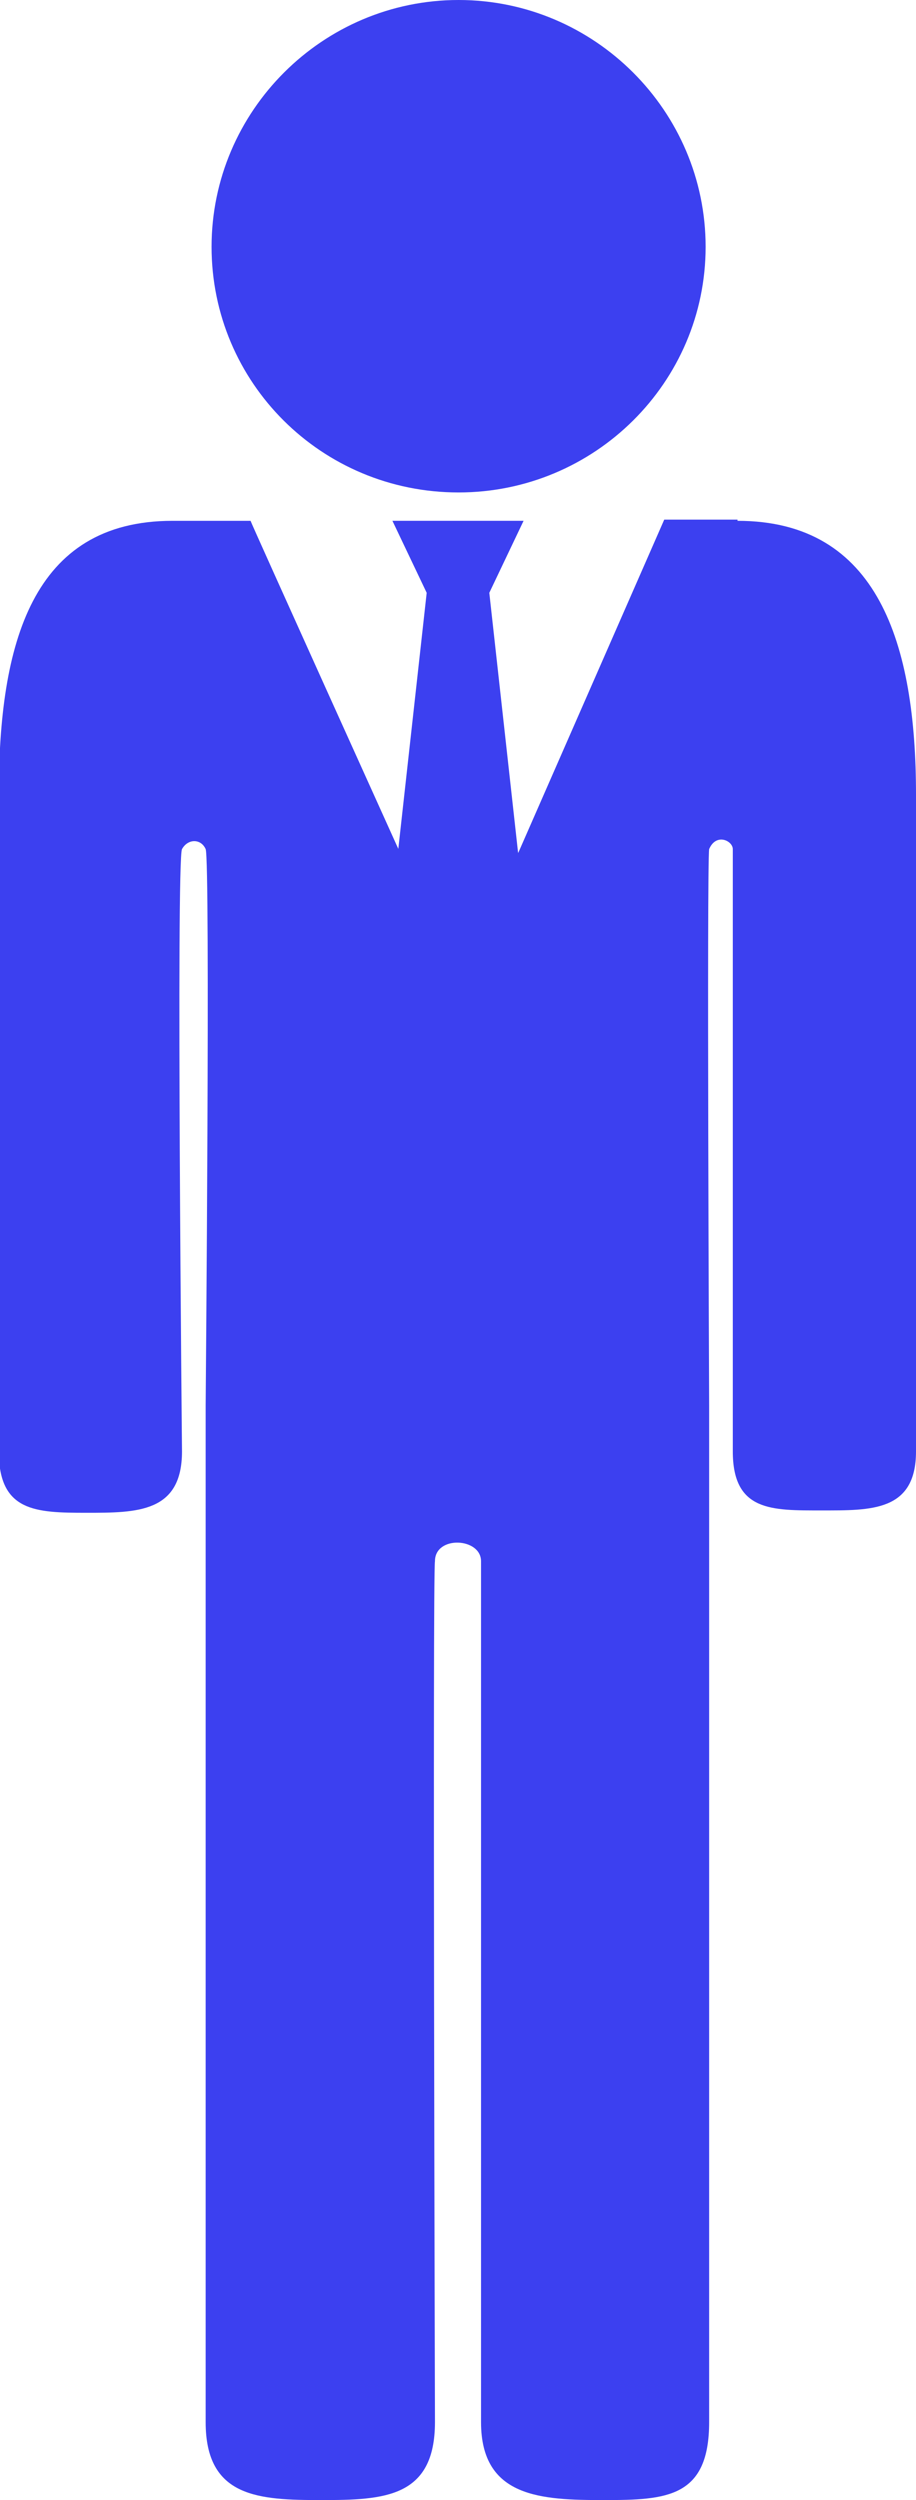<svg width="33" height="90" viewBox="0 0 33 90" fill="none" xmlns="http://www.w3.org/2000/svg">
<g clip-path="url(#clip0_945_139)">
<path d="M16.521 17.728C21.418 17.728 25.421 13.774 25.421 8.885C25.421 3.996 21.418 0 16.521 0C11.624 0 7.622 3.996 7.622 8.885C7.622 13.774 11.582 17.728 16.521 17.728Z" fill="#3C40F0"/>
<path d="M26.57 18.706H23.93L18.693 30.652C18.565 30.95 18.224 31.162 17.927 31.162H15.159C14.861 31.162 14.52 30.907 14.392 30.652C14.392 30.652 9.027 18.791 9.027 18.749H6.217C1.15 18.749 -0.043 23.17 -0.043 28.612V52.249C-0.043 54.417 1.277 54.459 3.108 54.459C4.939 54.459 6.557 54.459 6.557 52.249C6.557 52.249 6.345 30.992 6.557 30.567C6.77 30.185 7.239 30.185 7.409 30.567C7.579 30.992 7.409 50.591 7.409 50.591V87.195C7.409 89.915 9.325 90 11.582 90C13.839 90 15.67 89.915 15.67 87.195C15.67 87.195 15.585 56.585 15.67 56.203C15.67 55.267 17.33 55.352 17.33 56.203V87.195C17.33 89.915 19.502 90 21.759 90C24.015 90 25.548 89.915 25.548 87.195V50.591C25.548 50.591 25.463 31.162 25.548 30.567C25.804 29.972 26.4 30.27 26.4 30.567V52.249C26.4 54.417 27.805 54.374 29.594 54.374C31.382 54.374 33 54.417 33 52.249V28.612C33 23.17 31.637 18.749 26.57 18.749V18.706Z" fill="#3C40F0"/>
<path d="M17.628 21.341L18.863 18.748H14.137L15.372 21.341L14.264 31.332H18.735L17.628 21.341Z" fill="#3C40F0"/>
</g>
<defs>
<clipPath id="clip0_945_139">
<rect width="33" height="90" fill="white"/>
</clipPath>
</defs>
</svg>
